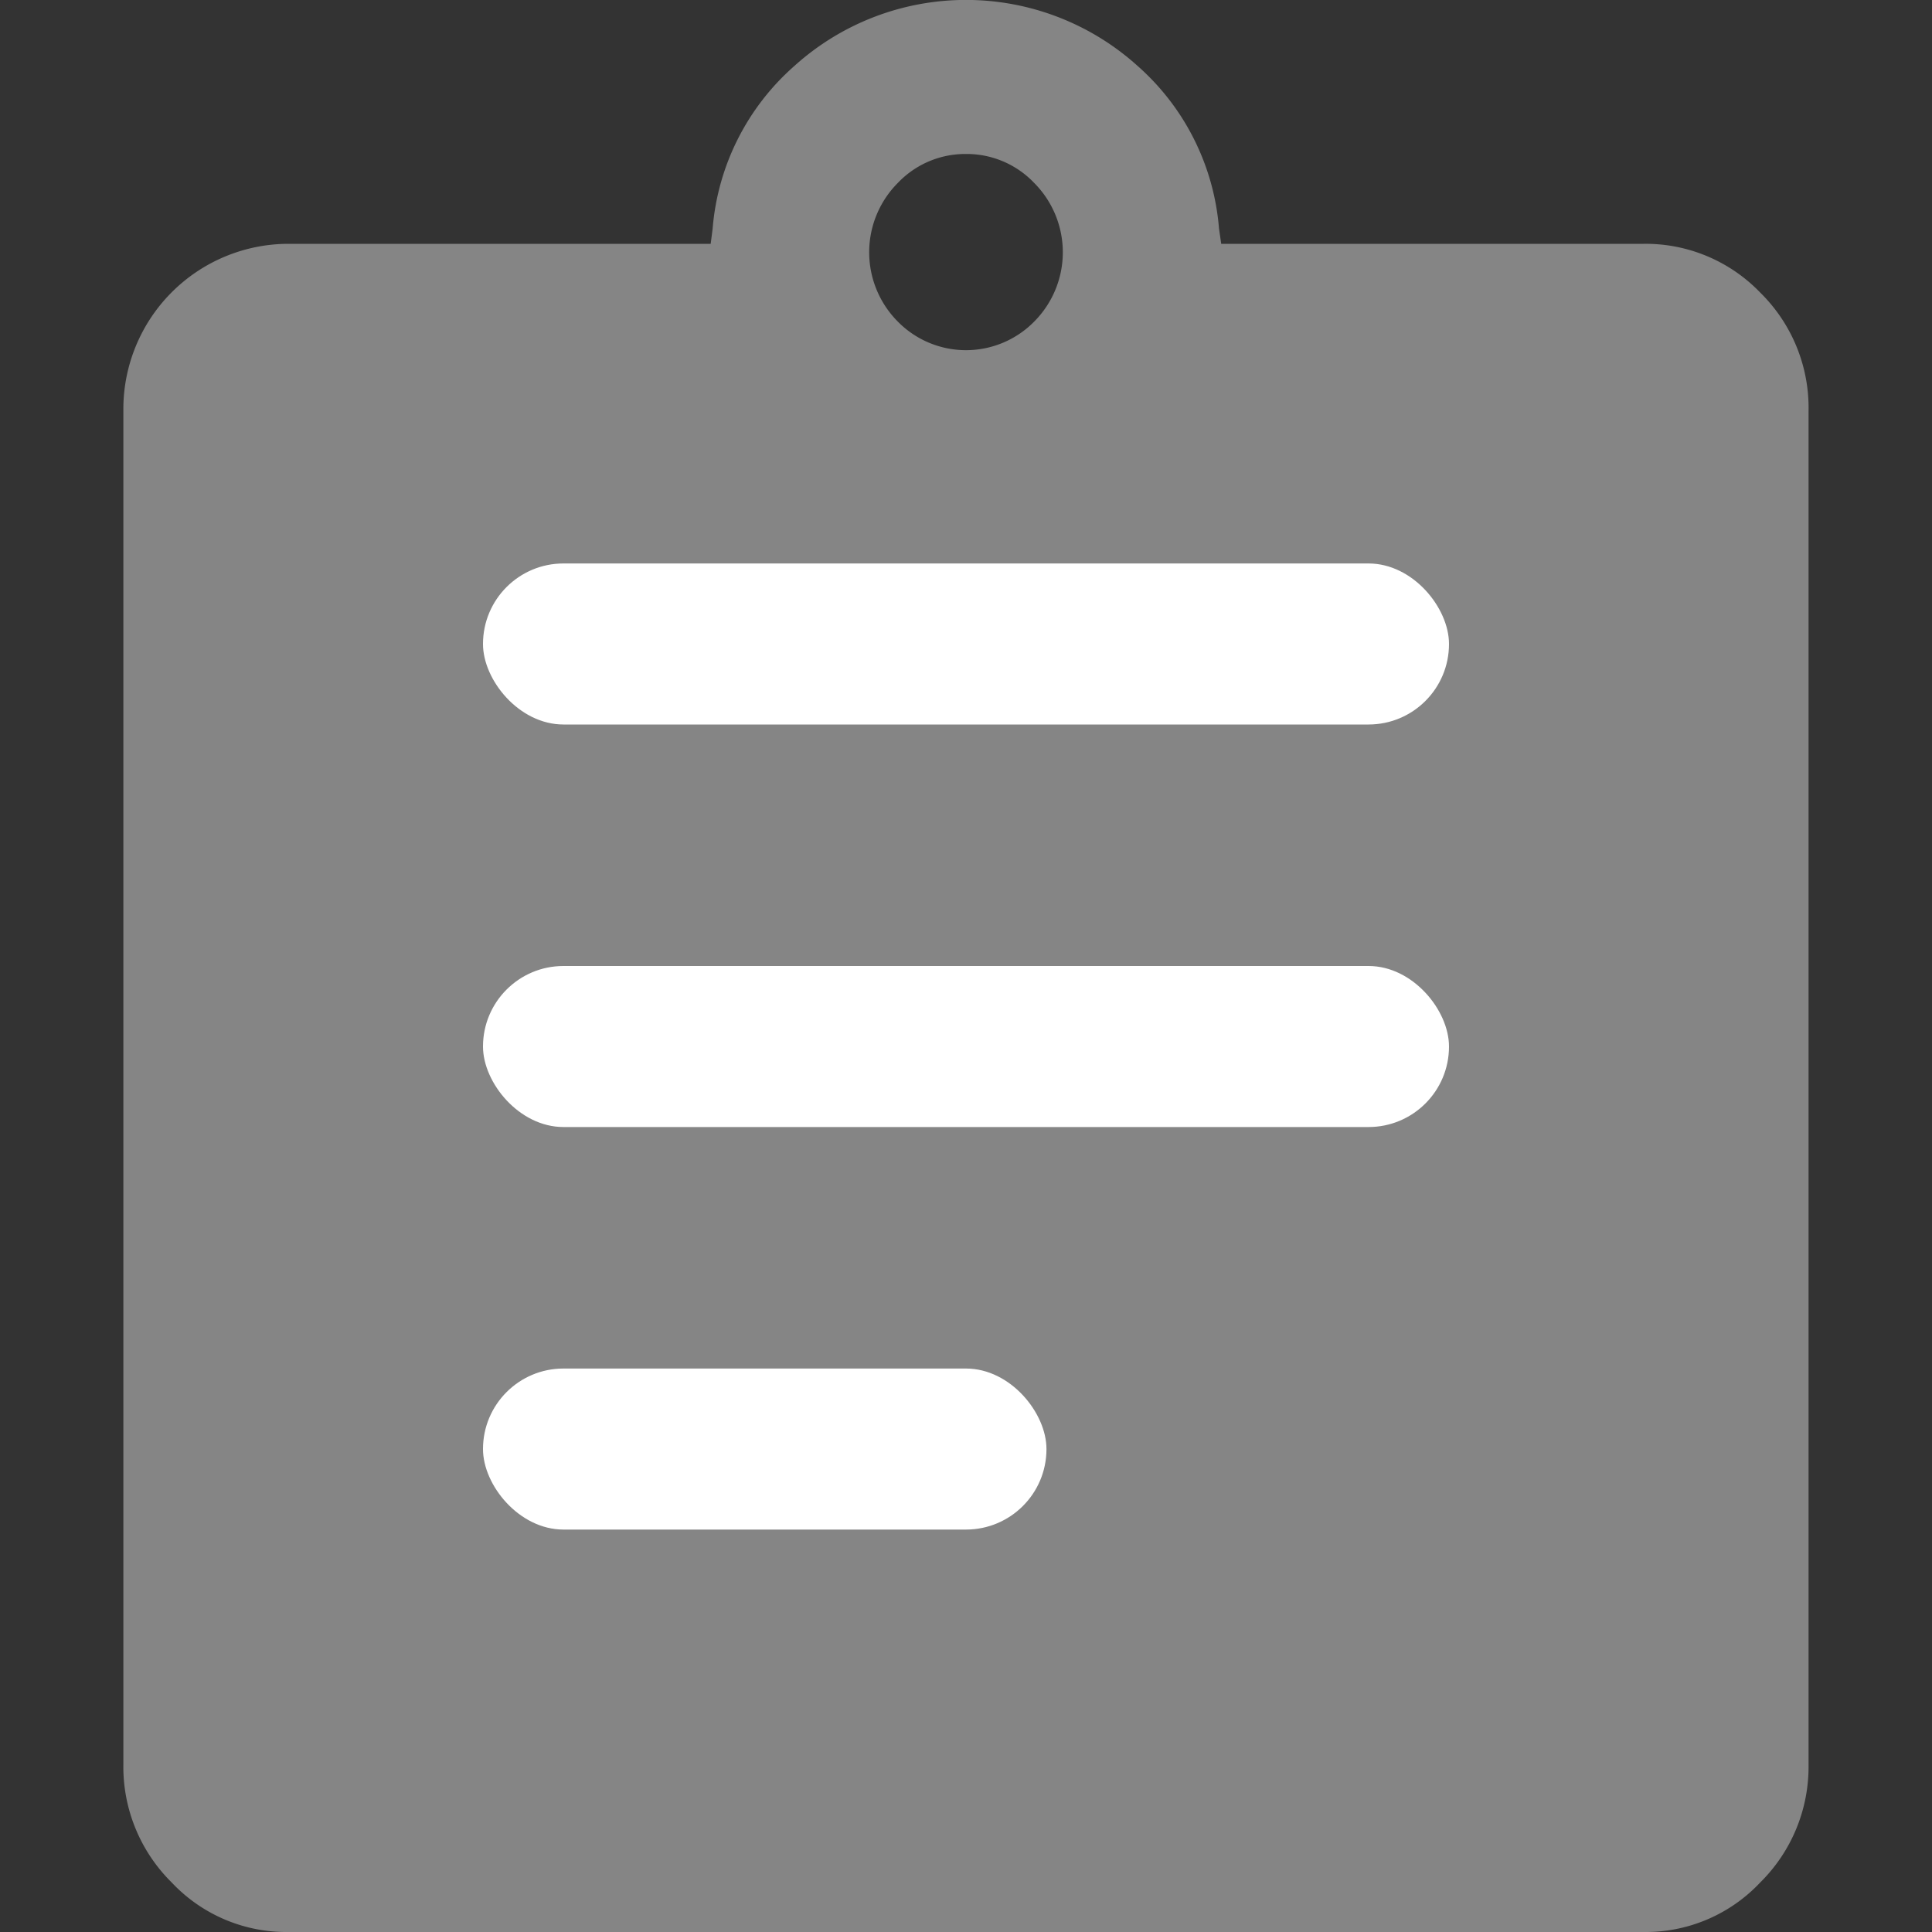 <svg xmlns="http://www.w3.org/2000/svg" width="20" height="20" viewBox="0 0 20 20">
  <rect x="0" y="0" width="20" height="20" fill="#333333" stroke="none"/>
  <defs>
    <clipPath id="clip-path">
      <rect id="사각형_37982" data-name="사각형 37982" width="20" height="20" transform="translate(1625 811)" fill="#fff" stroke="#707070" stroke-width="1"/>
    </clipPath>
  </defs>
  <g id="teach_apply_or" transform="translate(-1625 -811)" clip-path="url(#clip-path)">
    <path id="fellow-recruit-message-svgrepo-com" d="M18.938,3.7H14.565l-.023-.159A2.513,2.513,0,0,0,13.7,1.859a2.651,2.651,0,0,0-3.554,0A2.513,2.513,0,0,0,9.3,3.544L9.28,3.7H4.907A1.711,1.711,0,0,0,3.2,5.412V19.444a1.683,1.683,0,0,0,.5,1.219,1.627,1.627,0,0,0,1.207.513H18.938a1.627,1.627,0,0,0,1.207-.513,1.683,1.683,0,0,0,.5-1.219V5.435a1.672,1.672,0,0,0-.5-1.23A1.646,1.646,0,0,0,18.938,3.7ZM11.923,2.77a.964.964,0,0,1,.706.3,1.017,1.017,0,0,1,0,1.435.99.99,0,0,1-1.412,0,1.017,1.017,0,0,1,0-1.435A.964.964,0,0,1,11.923,2.77Z" transform="translate(1623.077 809.824)" fill="#fff" opacity="0.4"/>
    <rect id="사각형_37983" data-name="사각형 37983" width="10" height="1.667" rx="0.833" transform="translate(1630 816.833)" fill="#fff"/>
    <rect id="사각형_37984" data-name="사각형 37984" width="10" height="1.667" rx="0.833" transform="translate(1630 821)" fill="#fff"/>
    <rect id="사각형_37985" data-name="사각형 37985" width="5.833" height="1.667" rx="0.833" transform="translate(1630 825.167)" fill="#fff"/>
  </g>
</svg>
